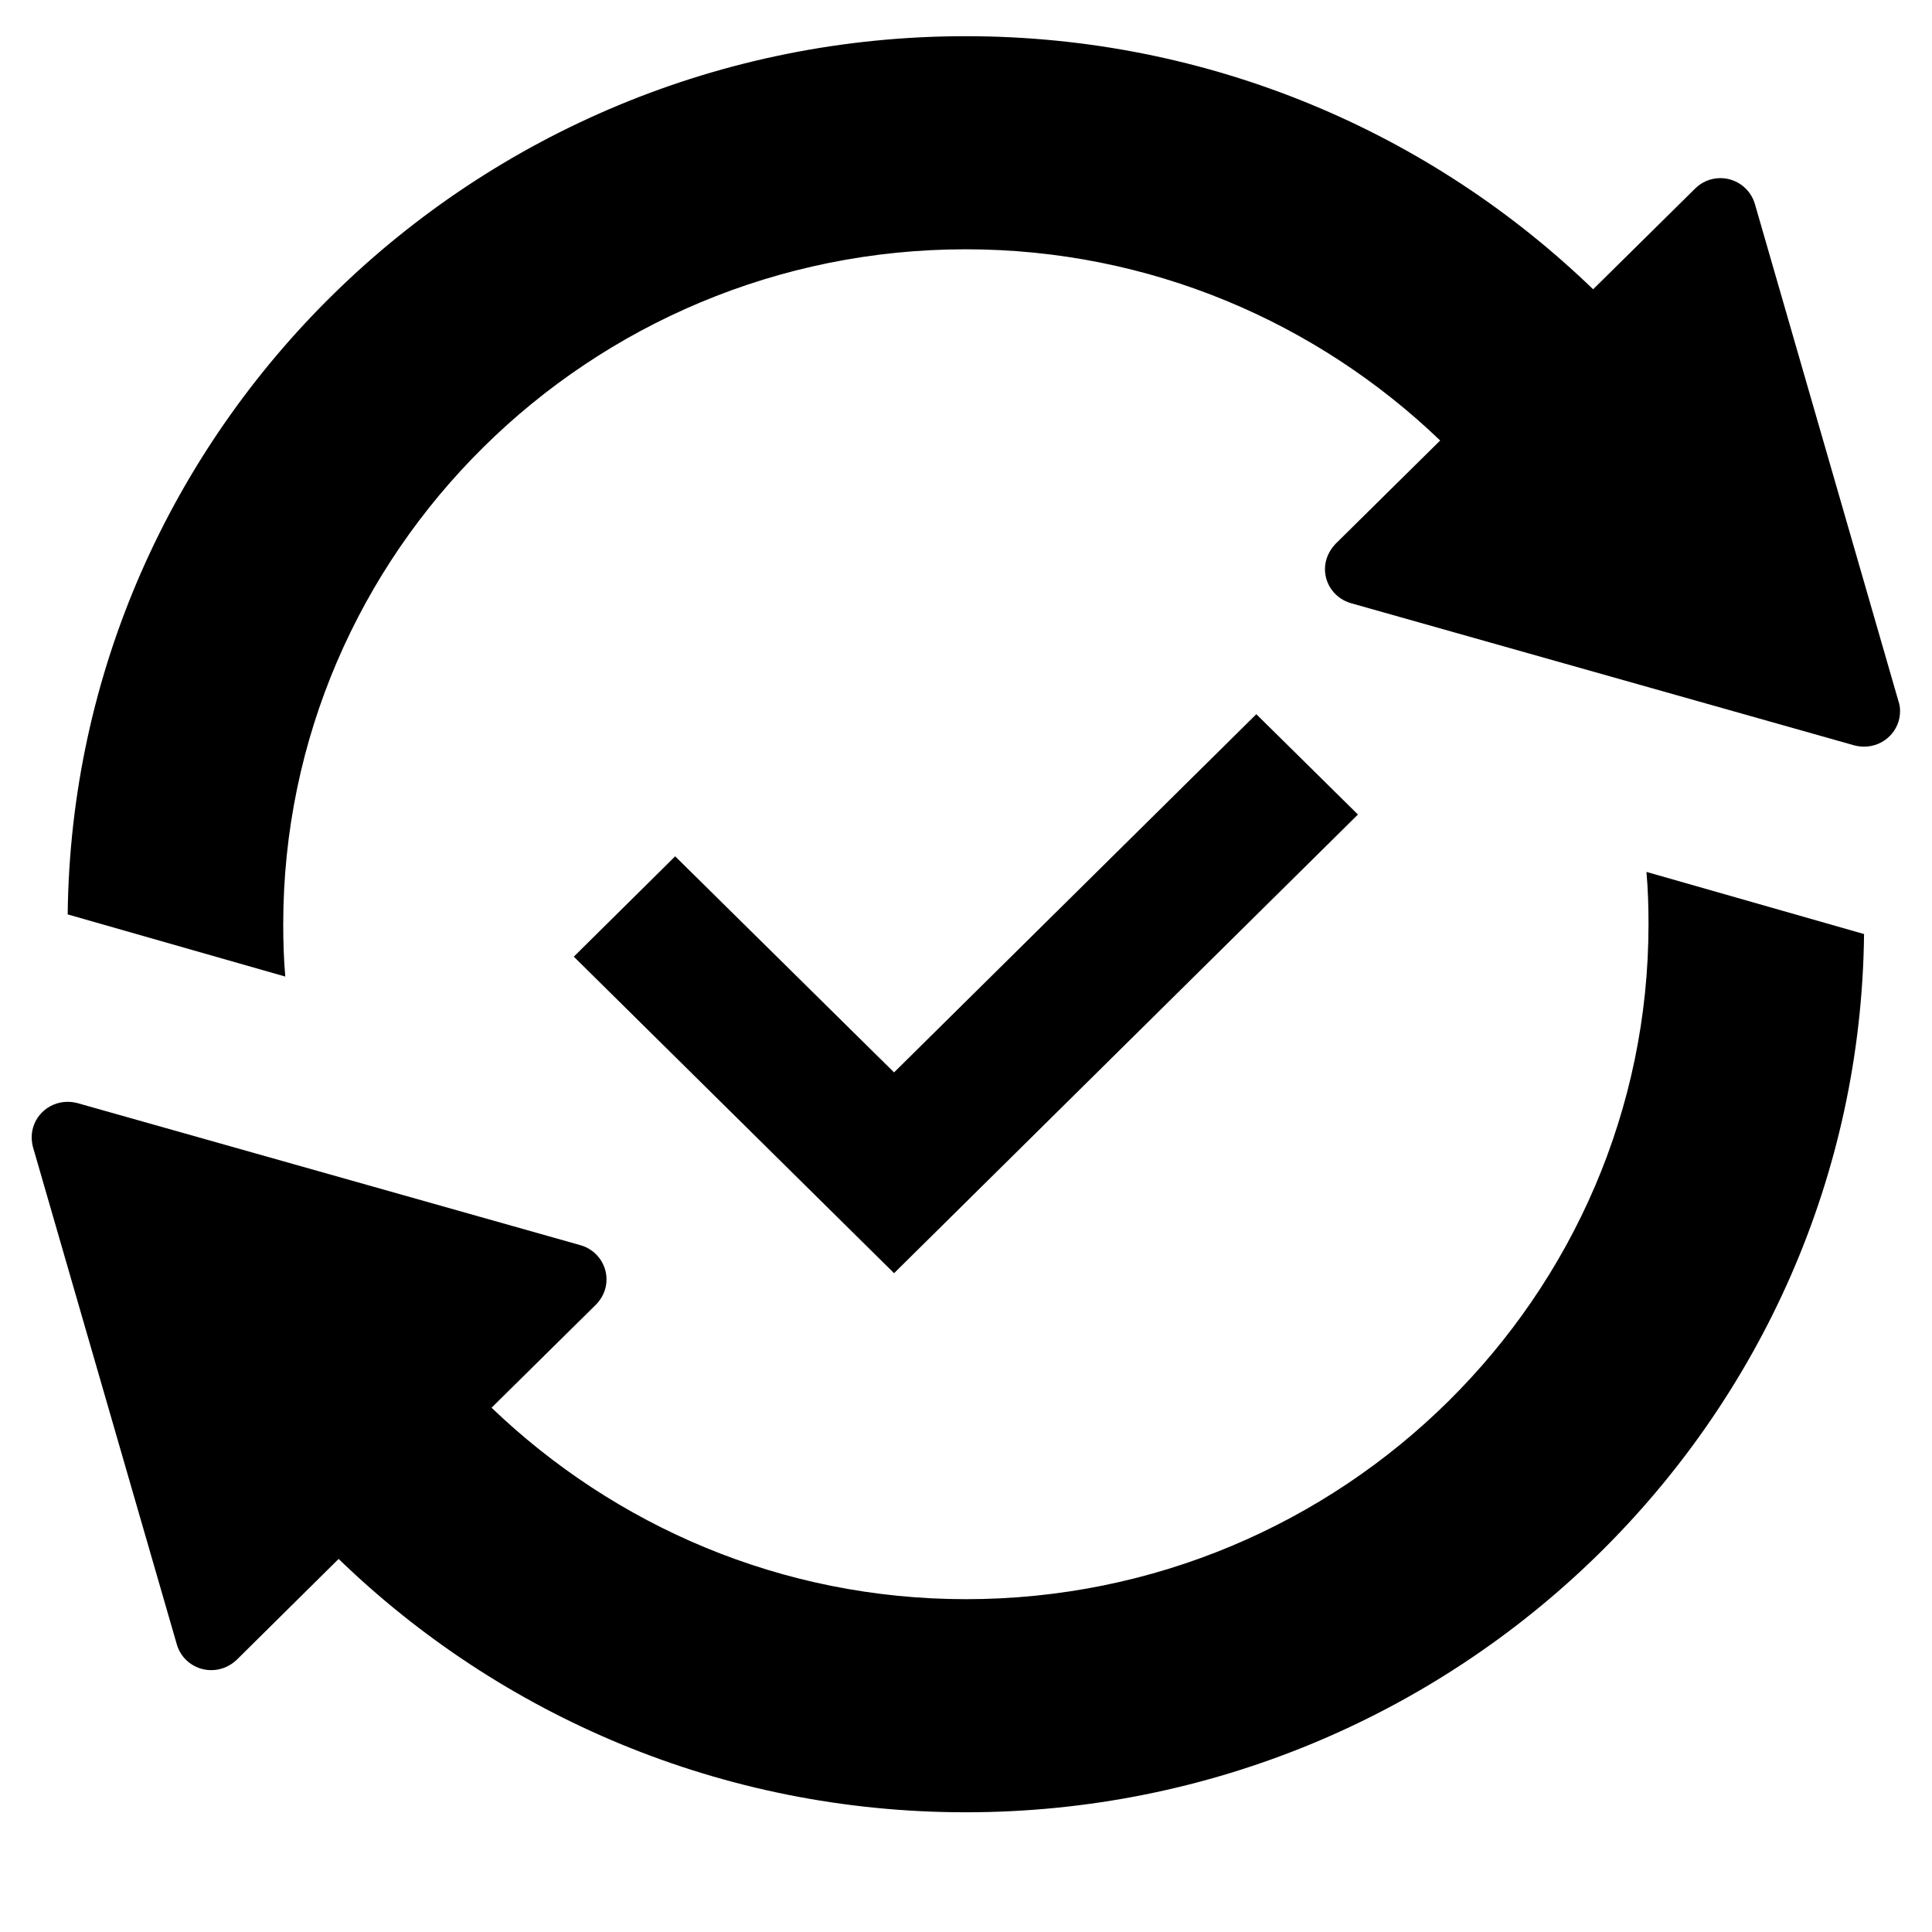 <?xml version="1.0" encoding="UTF-8"?>
<svg xmlns="http://www.w3.org/2000/svg" xmlns:xlink="http://www.w3.org/1999/xlink" width="40" zoomAndPan="magnify" viewBox="0 0 30 30" height="40" preserveAspectRatio="xMidYMid meet" version="1.0">
  <defs>
    <clipPath id="43c737bf11">
      <path d="M 1 0.562 L 29.516 0.562 L 29.516 16 L 1 16 Z M 1 0.562 " clip-rule="nonzero"></path>
    </clipPath>
    <clipPath id="9da95dfb38">
      <path d="M 0.484 13 L 29 13 L 29 28.145 L 0.484 28.145 Z M 0.484 13 " clip-rule="nonzero"></path>
    </clipPath>
  </defs>
  <g clip-path="url(#43c737bf11)">
    <path fill="#000000" d="M 1.051 14.199 C 1.133 6.664 7.359 0.562 14.996 0.562 C 18.785 0.562 22.223 2.062 24.738 4.492 L 26.32 2.93 C 26.422 2.828 26.559 2.766 26.715 2.766 C 26.969 2.766 27.184 2.938 27.25 3.168 L 29.48 10.891 C 29.496 10.938 29.504 10.988 29.504 11.043 C 29.504 11.348 29.254 11.594 28.945 11.594 C 28.891 11.594 28.84 11.586 28.793 11.574 L 20.98 9.367 C 20.746 9.301 20.574 9.09 20.574 8.836 C 20.574 8.684 20.641 8.547 20.738 8.445 L 22.363 6.84 C 20.453 5.008 17.859 3.871 14.996 3.871 C 9.152 3.871 4.398 8.574 4.398 14.352 C 4.398 14.625 4.406 14.895 4.43 15.164 Z M 1.051 14.199 " fill-opacity="1" fill-rule="nonzero"></path>
  </g>
  <g clip-path="url(#9da95dfb38)">
    <path fill="#000000" d="M 28.945 14.504 C 28.863 22.039 22.637 28.141 14.996 28.141 C 11.211 28.141 7.773 26.641 5.258 24.207 L 3.676 25.773 C 3.574 25.871 3.434 25.934 3.281 25.934 C 3.027 25.934 2.812 25.766 2.746 25.535 L 0.512 17.812 C 0.5 17.766 0.492 17.711 0.492 17.66 C 0.492 17.355 0.742 17.109 1.051 17.109 C 1.102 17.109 1.156 17.117 1.203 17.129 L 9.016 19.336 C 9.246 19.402 9.418 19.613 9.418 19.867 C 9.418 20.02 9.355 20.156 9.254 20.258 L 7.633 21.859 C 9.543 23.691 12.133 24.832 15 24.832 C 20.844 24.832 25.598 20.129 25.598 14.352 C 25.598 14.078 25.59 13.805 25.566 13.539 Z M 28.945 14.504 " fill-opacity="1" fill-rule="nonzero"></path>
  </g>
  <path fill="#000000" d="M 13.883 19.77 L 8.91 14.855 L 10.484 13.297 L 13.883 16.652 L 19.508 11.09 L 21.086 12.648 Z M 13.883 19.77 " fill-opacity="1" fill-rule="nonzero"></path>
</svg>
